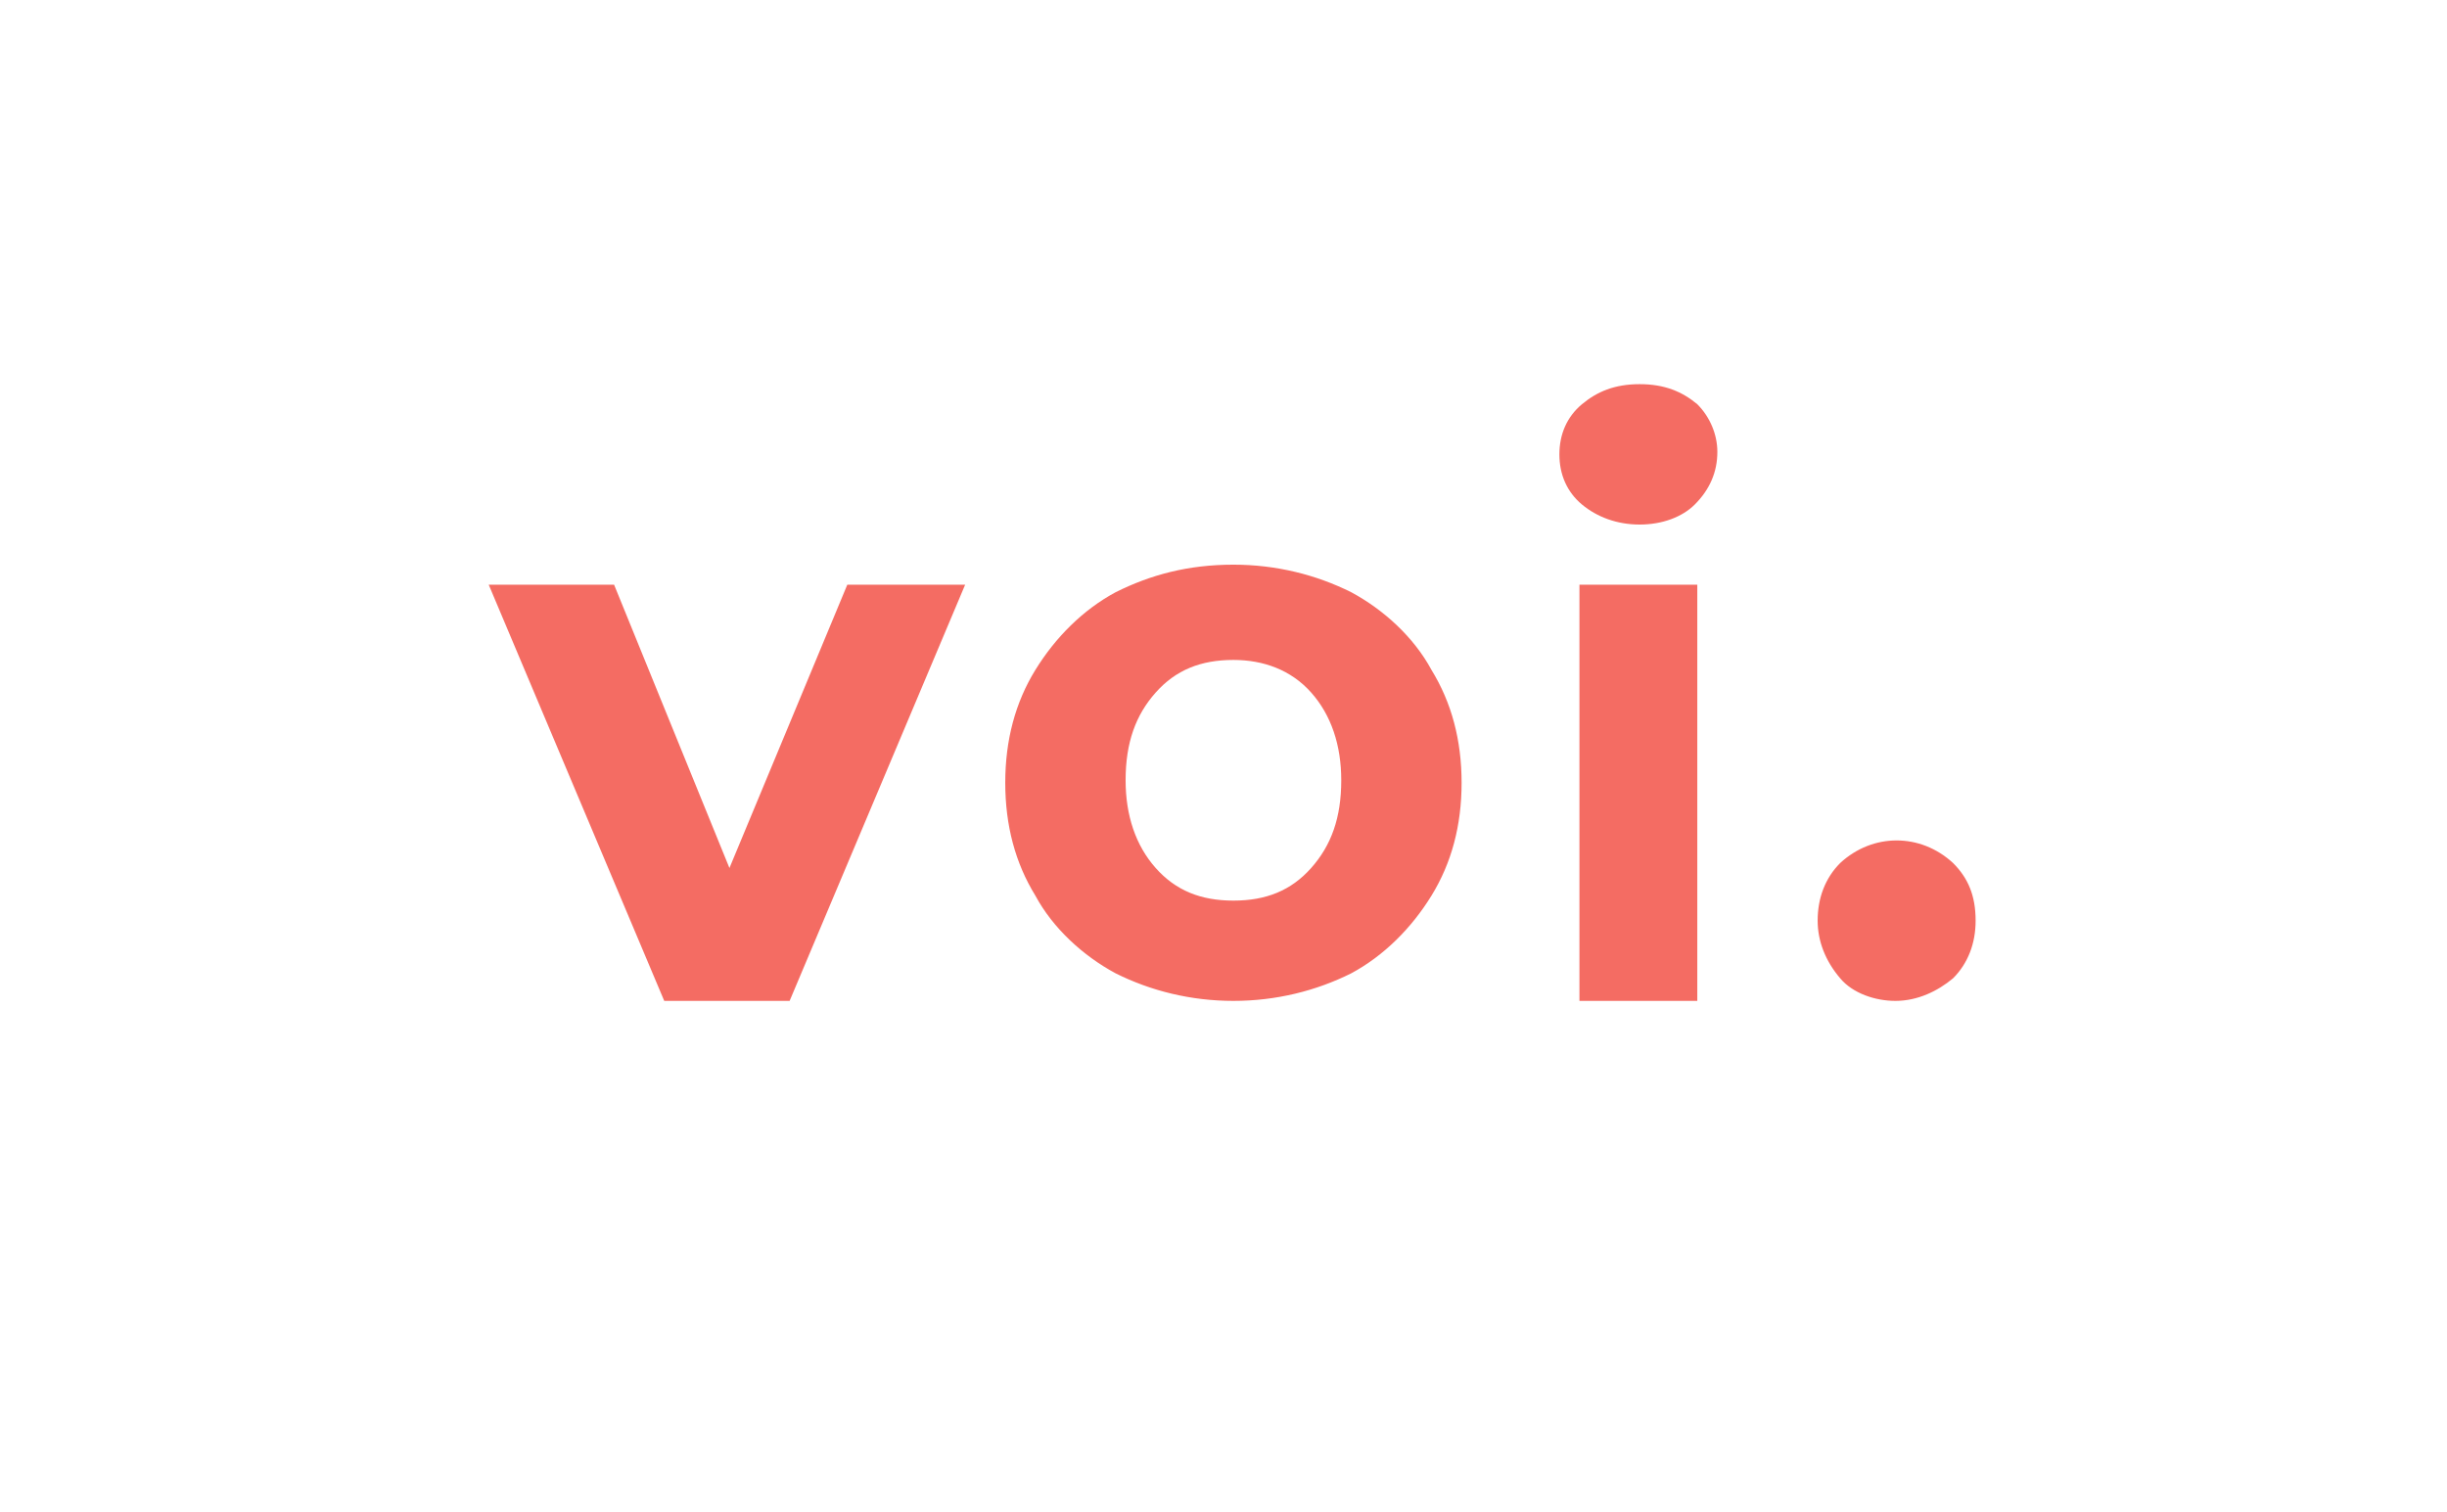 <svg width="301" height="186" viewBox="0 0 301 186" fill="none" xmlns="http://www.w3.org/2000/svg">
<path d="M118.719 71.938L97.129 123.137H81.707L60.117 71.938H75.539L89.727 106.79L104.223 71.938H118.719ZM151.721 123.137C146.478 123.137 141.543 121.903 137.225 119.744C133.215 117.585 129.514 114.192 127.355 110.183C124.888 106.173 123.654 101.547 123.654 96.303C123.654 91.06 124.888 86.434 127.355 82.424C129.823 78.415 133.215 75.022 137.225 72.863C141.543 70.704 146.169 69.47 151.721 69.47C156.964 69.47 161.899 70.704 166.217 72.863C170.227 75.022 173.928 78.415 176.087 82.424C178.554 86.434 179.788 91.06 179.788 96.303C179.788 101.547 178.554 106.173 176.087 110.183C173.62 114.192 170.227 117.585 166.217 119.744C161.899 121.903 156.964 123.137 151.721 123.137ZM151.721 110.8C155.731 110.8 158.815 109.566 161.282 106.79C163.75 104.014 164.984 100.622 164.984 95.995C164.984 91.677 163.75 87.976 161.282 85.2C158.815 82.424 155.422 81.191 151.721 81.191C147.711 81.191 144.627 82.424 142.16 85.2C139.692 87.976 138.459 91.369 138.459 95.995C138.459 100.313 139.692 104.014 142.16 106.79C144.627 109.566 147.711 110.8 151.721 110.8ZM194.284 71.938H208.781V123.137H194.284V71.938ZM201.687 64.535C198.911 64.535 196.443 63.61 194.593 62.068C192.742 60.526 191.817 58.367 191.817 55.899C191.817 53.432 192.742 51.273 194.593 49.731C196.443 48.188 198.602 47.263 201.687 47.263C204.771 47.263 206.93 48.188 208.781 49.731C210.323 51.273 211.248 53.432 211.248 55.591C211.248 58.058 210.323 60.217 208.472 62.068C206.93 63.61 204.463 64.535 201.687 64.535ZM233.147 123.137C230.679 123.137 227.903 122.212 226.361 120.361C224.511 118.202 223.585 115.735 223.585 113.267C223.585 110.491 224.511 108.024 226.361 106.173C230.371 102.472 236.231 102.472 240.24 106.173C242.091 108.024 243.016 110.183 243.016 113.267C243.016 116.043 242.091 118.51 240.24 120.361C238.39 121.903 235.922 123.137 233.147 123.137Z" fill="#F46C63"/>
</svg>
